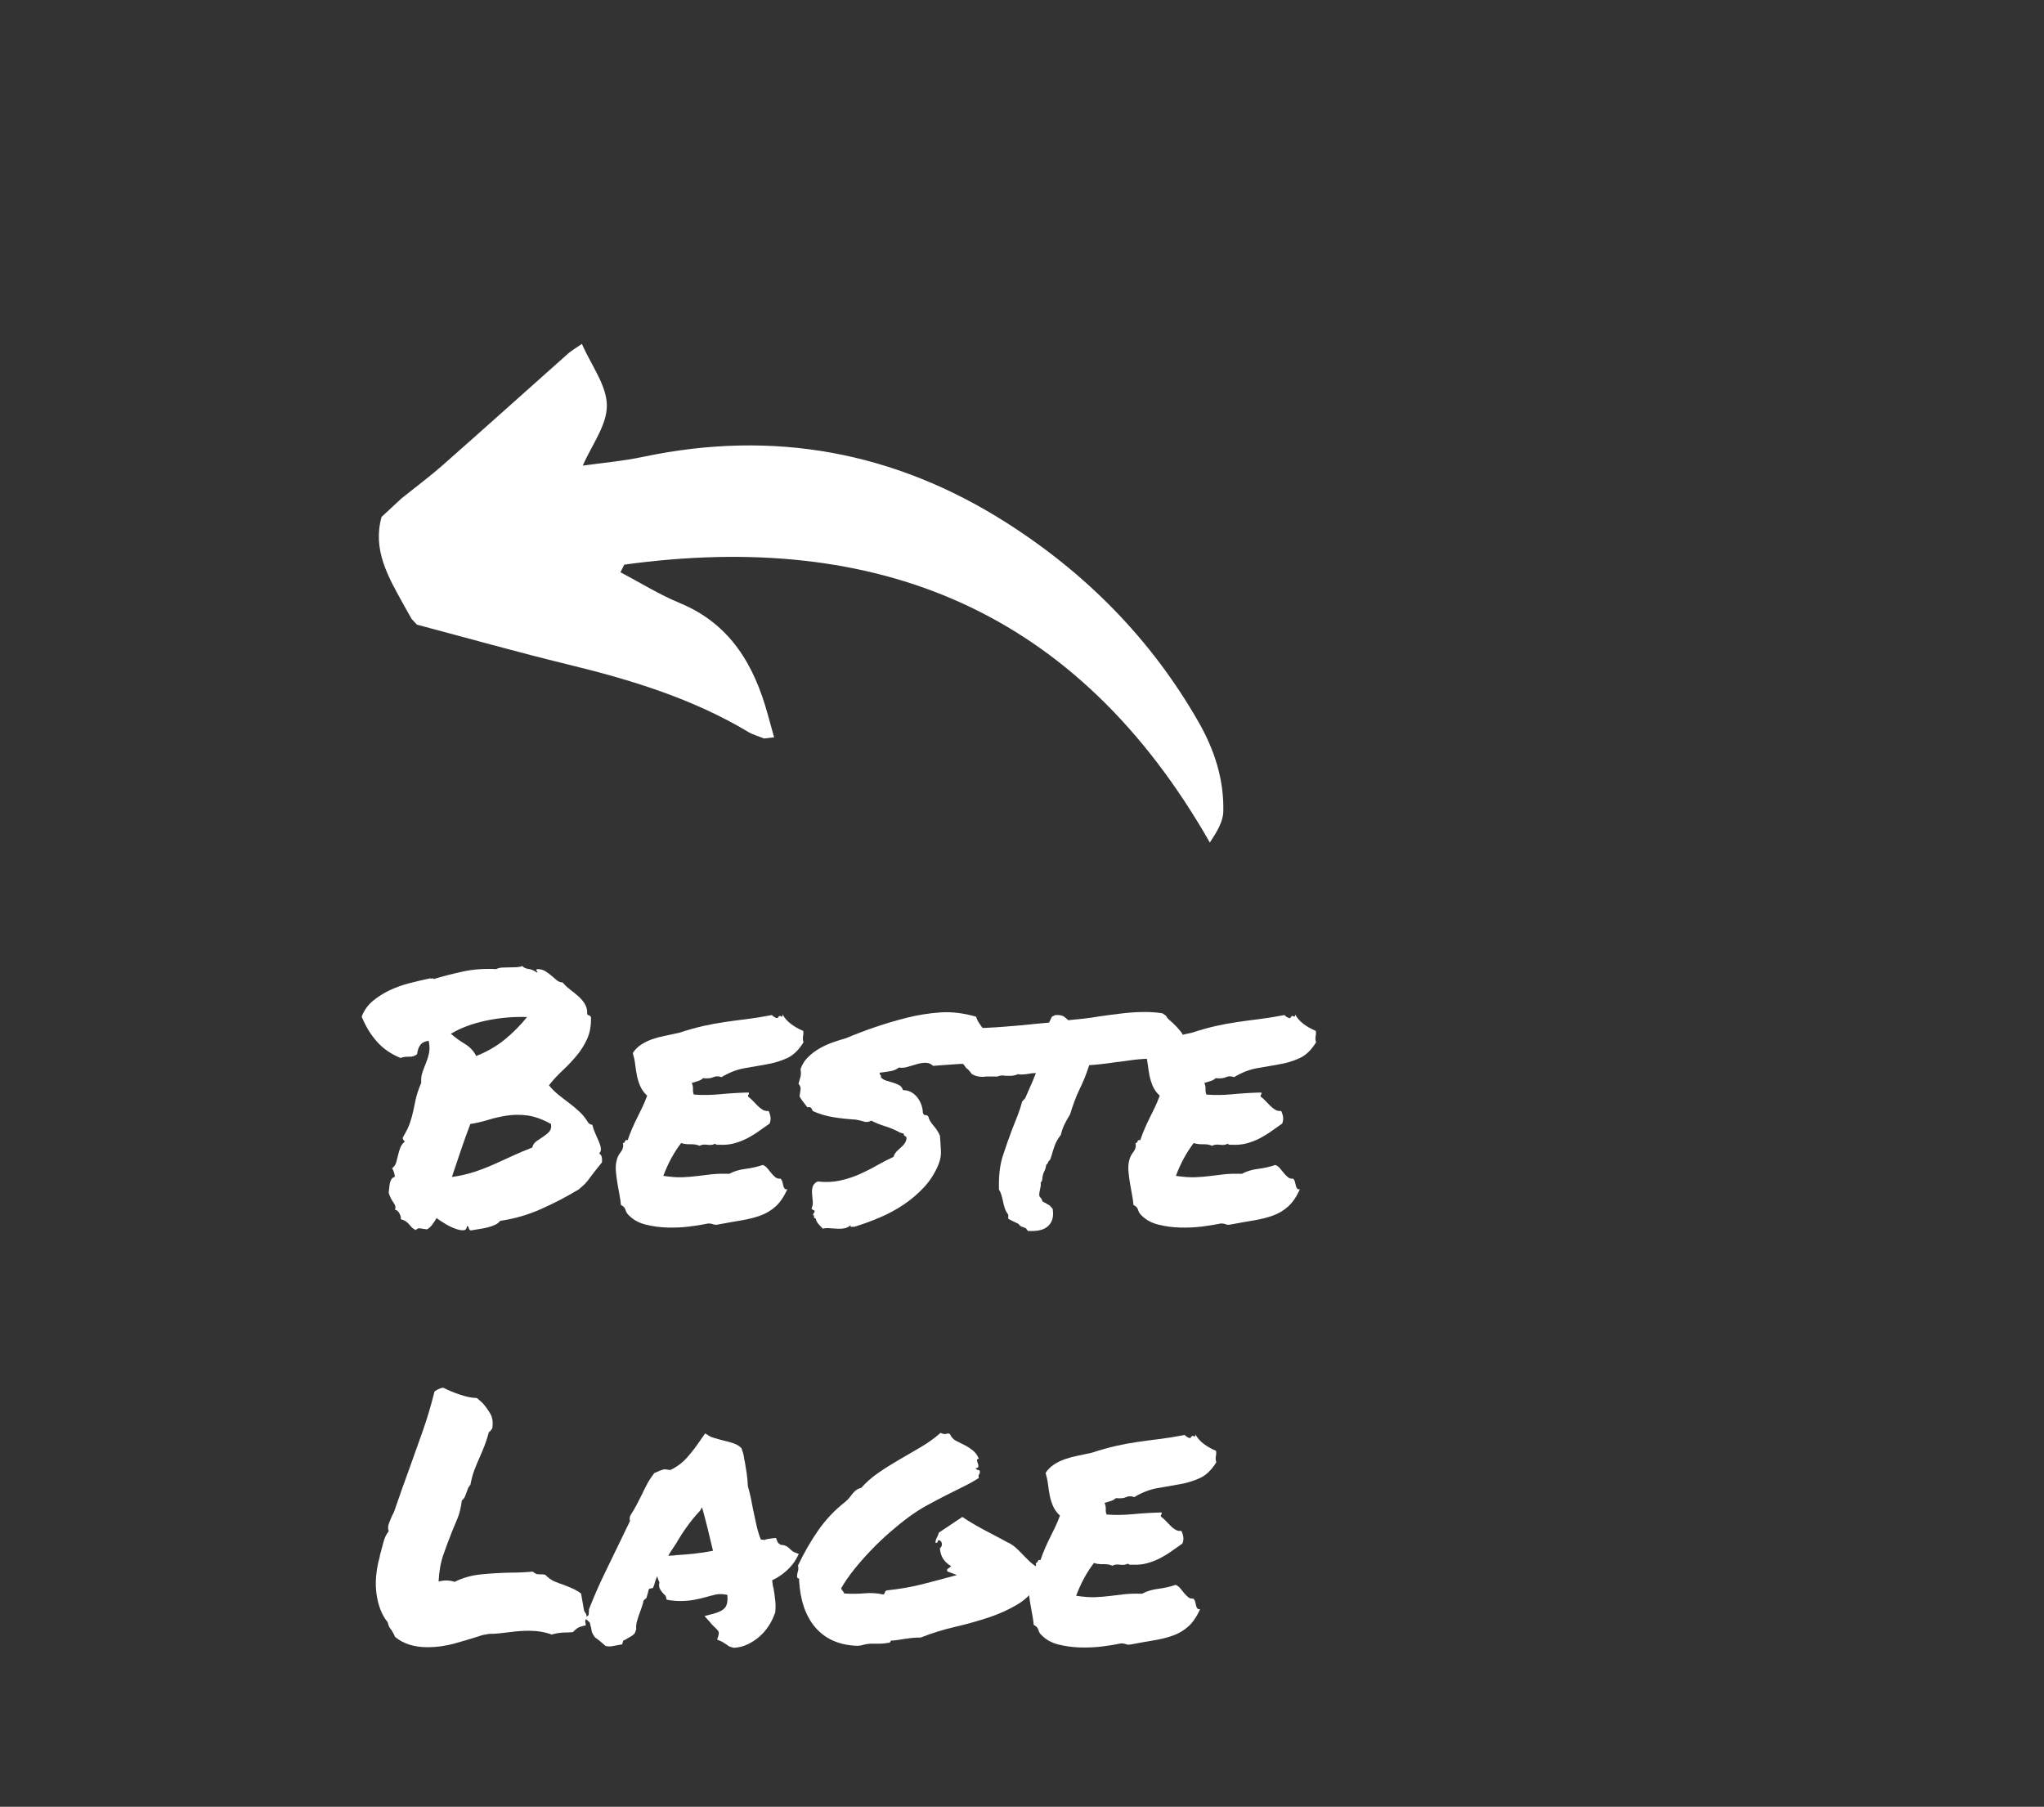 <?xml version="1.0" encoding="UTF-8"?>
<svg id="Ebene_2" xmlns="http://www.w3.org/2000/svg" viewBox="0 0 579.18 511.94">
  <rect x="0" y="0" width="579.18" height="511.94" fill="#333333" stroke="none"/>
  <defs>
    <style>
      .cls-1 {
        fill: #fff;
      }

      .cls-2 {
        fill: none;
      }
    </style>
  </defs>
  <g id="Ebene_1-2" data-name="Ebene_1">
    <g>
      <path class="cls-1" d="M113.86,141.14c3.89-3.12,7.91-6.1,11.65-9.4,11.89-10.47,23.66-21.07,35.5-31.59.82-.73,1.8-1.27,3.88-2.71,2.65,6.09,7.03,11.75,7.07,17.43.04,5.6-4.3,11.23-6.82,17.06,5.21-.74,11.26-1.26,17.15-2.5,36.86-7.77,71.25-1.49,102.98,18.73,22.55,14.37,40.92,32.97,54.29,56.31,4.55,7.94,7.31,16.4,7.07,25.54-.08,2.87-1.83,5.69-3.81,8.72-37.64-66.02-94.36-88.59-165.94-78.74-.36.72-.71,1.43-1.07,2.15,5.59,2.94,10.99,6.32,16.8,8.72,14.36,5.94,21.12,17.6,24.97,31.67.58,2.13,1.18,4.26,1.77,6.39-.94.11-1.89.22-2.83.32-1.5-.61-3.12-1.03-4.49-1.85-15.84-9.48-33.21-14.76-50.98-19.09-14.37-3.5-28.61-7.52-42.91-11.31-.51-.55-1.02-1.1-1.53-1.65-.8-1.43-1.61-2.85-2.4-4.28-4.23-7.66-8.69-15.27-6.09-24.6,1.91-1.78,3.83-3.55,5.74-5.33Z"/>
      <g>
        <path class="cls-1" d="M113.53,299.78c-2.71-1.1-4.95-2.65-6.73-4.65-1.77-2-3.21-4.36-4.31-7.07.65-1.74,1.68-3.21,3.1-4.41,1.42-1.19,3.02-2.21,4.79-3.05,1.77-.84,3.66-1.52,5.66-2.03,2-.52,3.94-.97,5.81-1.36.39.13.58.13.58,0s.16-.06.48.19c2.32-.71,5-1.4,8.04-2.08,3.03-.68,6.26-.92,9.68-.73.45-.26,1-.4,1.65-.44.64-.03,1.32-.05,2.03-.05s1.39-.02,2.03-.05c.64-.03,1.19-.14,1.65-.34.39.45.97.73,1.74.82s1.58.44,2.42,1.02c.26.07.26-.05,0-.34-.26-.29-.23-.5.1-.63.84,0,1.58.19,2.23.58.64.39,1.24.82,1.79,1.31.55.48,1.06.92,1.55,1.31.48.39,1.02.58,1.6.58.58.71,1.27,1.37,2.08,1.98.81.61,1.58,1.24,2.32,1.89.74.65,1.36,1.36,1.84,2.13.48.77.73,1.65.73,2.61-.07.39.06.61.39.68.32.07.55.26.68.58.06,2.39-.31,4.45-1.11,6.2-.81,1.74-1.82,3.34-3.05,4.79-1.23,1.45-2.53,2.82-3.92,4.12-1.39,1.29-2.66,2.68-3.83,4.16.77.97,1.66,1.86,2.66,2.66,1,.81,2.02,1.6,3.05,2.37,1.03.77,2.02,1.6,2.95,2.47.94.87,1.73,1.86,2.37,2.95.19.39.61.65,1.26.77.19.77.47,1.57.82,2.37.35.81.69,1.58,1.02,2.32.32.74.52,1.4.58,1.98.06.58-.1,1.07-.48,1.45.45.26.71.66.78,1.21.06.55.06.98,0,1.31-1.42,1.74-2.39,2.97-2.91,3.68-.52.71-.9,1.23-1.16,1.55-.26.32-.52.61-.77.87s-.84.77-1.74,1.55c-3.42,2.07-6.99,3.92-10.7,5.57-3.71,1.65-7.57,2.76-11.57,3.34-.32.45-.79.82-1.4,1.11-.61.29-1.31.53-2.08.73-.77.19-1.6.35-2.47.48-.87.13-1.66.26-2.37.39-.32-.13-.5-.34-.53-.63-.03-.29-.21-.5-.53-.63-.07.77-.4,1.18-1.02,1.21-.61.03-1.37-.11-2.28-.44-.91-.32-1.84-.77-2.81-1.36-.97-.58-1.81-1.13-2.52-1.65-.32.58-.73,1.2-1.21,1.84s-.99,1.1-1.5,1.36c-.9-.13-1.57-.23-1.99-.29-.42-.07-.82.1-1.21.48-.52-.26-.9-.53-1.16-.82-.26-.29-.52-.58-.77-.87-.26-.29-.55-.55-.87-.77-.32-.23-.81-.44-1.45-.63.13-.32.03-.82-.29-1.5-.32-.68-.77-1.08-1.36-1.21.32-.52.19-1.18-.39-1.98-.58-.81-1.03-1.73-1.36-2.76.06-.45.11-.92.15-1.4.03-.48.1-.93.19-1.36.1-.42.24-.79.44-1.11.19-.32.52-.55.97-.68-.07-.84-.32-1.65-.77-2.42.58-.45.97-1.02,1.16-1.69.19-.68.37-1.37.53-2.08.16-.71.37-1.4.63-2.08.26-.68.68-1.24,1.26-1.69-.13-.19-.26-.35-.39-.48-.13-.13-.19-.35-.19-.68.97-1.61,1.65-2.98,2.03-4.12.39-1.13.69-2.23.92-3.29.23-1.06.47-2.21.73-3.44.26-1.22.77-2.77,1.55-4.65-.06-1.16.06-2.19.39-3.1.32-.9.66-1.79,1.02-2.66.35-.87.63-1.79.82-2.76.19-.97.16-2.1-.1-3.39-1.1.13-1.89.52-2.37,1.16-.48.65-.79,1.52-.92,2.61-.58.52-1.32.76-2.23.73-.9-.03-1.71.08-2.42.34ZM149.35,288.16c-4-.13-7.94.23-11.81,1.07s-7.13,2.07-9.78,3.68c1.29,1.1,2.63,2.07,4.02,2.91,1.39.84,2.44,1.97,3.15,3.39,3.1-1.23,5.81-2.79,8.13-4.7,2.32-1.9,4.42-4.02,6.29-6.34ZM156.13,318.47c-2.45-1.36-4.7-2.16-6.73-2.42s-3.97-.24-5.81.05c-1.84.29-3.6.69-5.28,1.21-1.68.52-3.36.91-5.04,1.16-.84,2.2-1.71,4.62-2.61,7.26-.9,2.65-1.78,5.23-2.61,7.75,2.32-.32,4.45-.81,6.39-1.45,1.94-.64,3.81-1.37,5.62-2.18,1.81-.81,3.58-1.61,5.33-2.42,1.74-.81,3.55-1.56,5.42-2.28.19-.77.61-1.39,1.26-1.84.64-.45,1.29-.89,1.94-1.31.64-.42,1.19-.89,1.65-1.4.45-.52.61-1.23.48-2.13Z"/>
        <path class="cls-1" d="M227.59,292.03c.06.45.08.79.05,1.02-.03.23-.06.44-.1.63-.03.19-.05.4-.05.63s.06.57.19,1.02c-1.36,2.2-2.92,3.7-4.7,4.5-1.78.81-3.7,1.39-5.76,1.74-2.07.36-4.18.73-6.34,1.11-2.16.39-4.31,1.23-6.44,2.52-.84-.32-1.6-.32-2.28,0-.68.32-1.66.42-2.95.29-.39.39-.87.66-1.45.82-.58.16-1.16.34-1.74.53.26.58.37,1.18.34,1.79-.03.61.05,1.11.24,1.5,2.26.19,4.76.16,7.5-.1,2.74-.26,5.44-.42,8.08-.48.06.32.03.53-.1.63-.13.1-.16.28-.1.53.45.32.9.73,1.36,1.21.45.48.9.95,1.36,1.4.45.45.92.82,1.4,1.11.48.29,1.05.4,1.69.34.26.52.44,1.08.53,1.69.1.61.01,1.24-.24,1.89-1.03.71-2.07,1.44-3.1,2.18-1.03.74-2.12,1.4-3.24,1.99-1.13.58-2.32,1.05-3.58,1.4-1.26.36-2.66.5-4.21.44h-.73c-.16,0-.37-.1-.63-.29-.52.32-1.24.42-2.18.29-.94-.13-1.66-.03-2.18.29-.71-.32-1.57-.47-2.57-.44-1,.03-1.89-.08-2.66-.34-1.03,1.36-1.97,2.81-2.81,4.36-.84,1.55-1.58,3.2-2.23,4.94,2.19.32,4.02.45,5.47.39,1.45-.06,2.82-.18,4.12-.34,1.29-.16,2.61-.32,3.97-.48,1.36-.16,3.07-.21,5.13-.15,1.29-.71,2.82-1.18,4.6-1.4,1.77-.23,3.4-.6,4.89-1.11.52.19.97.53,1.36,1.02.39.48.76.94,1.11,1.36.35.42.73.79,1.11,1.11.39.32.87.45,1.45.39.26.26.44.57.53.92.1.36.18.7.24,1.02.06.32.18.6.34.82.16.23.44.31.82.24-.97,2.13-2.08,3.76-3.34,4.89-1.26,1.13-2.7,1.99-4.31,2.57-1.61.58-3.41,1.03-5.37,1.36-1.97.32-4.15.71-6.54,1.16-.58.13-1.06.11-1.45-.05-.39-.16-.84-.24-1.36-.24-1.49.32-3.26.61-5.33.87-2.07.26-4.16.35-6.29.29-2.13-.06-4.16-.34-6.1-.82-1.94-.48-3.52-1.34-4.74-2.57-.52-.45-.86-.98-1.02-1.6-.16-.61-.6-1.08-1.31-1.4-.07-.84-.19-1.77-.39-2.81-.19-1.03-.39-2.11-.58-3.24-.19-1.13-.34-2.24-.44-3.34s-.05-2.1.15-3c.19-.97.6-1.84,1.21-2.61.61-.77.82-1.61.63-2.52.32-.06.52-.24.58-.53.06-.29.32-.4.77-.34.39-1.16.81-2.26,1.26-3.29.45-1.03.92-2.03,1.4-3,.48-.97.97-1.95,1.45-2.95.48-1,.95-2.11,1.4-3.34-.91-.84-1.57-1.76-1.99-2.76-.42-1-.73-2-.92-3-.19-1-.36-2.03-.48-3.1-.13-1.06-.36-2.14-.68-3.24.64-.97,1.44-1.76,2.37-2.37.93-.61,1.95-1.11,3.05-1.5,1.1-.39,2.29-.71,3.58-.97,1.29-.26,2.65-.55,4.07-.87,2.58-.84,4.89-1.48,6.92-1.94,2.03-.45,4.03-.82,6-1.11,1.97-.29,4.02-.56,6.15-.82,2.13-.26,4.55-.64,7.26-1.16.58.58,1.13.87,1.65.87.26-.58.56-.76.92-.53.35.23.5.05.44-.53.64,1.1,1.47,2.02,2.47,2.76,1,.74,2.11,1.37,3.34,1.89Z"/>
        <path class="cls-1" d="M226.82,302.98c.45-1.36,1.18-2.52,2.18-3.49,1-.97,2.1-1.79,3.29-2.47,1.19-.68,2.44-1.24,3.73-1.69,1.29-.45,2.52-.84,3.68-1.16,2.58-1.1,5.34-2.15,8.28-3.15,2.94-1,5.94-1.89,9-2.66,3.07-.77,6.21-1.27,9.44-1.5,3.23-.22,6.62.18,10.17,1.21.19.65.48,1.26.87,1.84s.79,1.16,1.21,1.74c.42.58.79,1.15,1.11,1.69.32.55.52,1.11.58,1.7.64.58,1.16,1.21,1.55,1.89.39.68.45,1.57.19,2.66-.65.52-1.28.98-1.89,1.4-.61.42-1.28.79-1.99,1.11-2.39-.58-4.81-.78-7.26-.58-2.45.19-4.65.36-6.58.48-.58-.58-1.28-.87-2.08-.87s-1.65.13-2.52.39c-.87.26-1.74.52-2.61.77-.87.26-1.69.32-2.47.19-.65.52-1.44.86-2.37,1.02-.94.16-1.95.31-3.05.44-.07.32,0,.53.19.63s.23.31.1.63c.39.45.89.77,1.5.97.61.19,1.26.39,1.94.58s1.27.44,1.79.73c.52.29.87.76,1.07,1.4.97,0,1.81.23,2.52.68.71.45,1.29,1,1.74,1.65.45.65.79,1.34,1.02,2.08.23.74.34,1.4.34,1.98.19.52.42.74.68.68.26-.06.55.07.87.39.19.84.68,1.69,1.45,2.57.77.87,1.39,1.83,1.84,2.86.13,1.62.23,3.05.29,4.31.06,1.26-.16,2.53-.68,3.82-.97,2.39-2.31,4.52-4.02,6.39-1.71,1.87-3.65,3.53-5.81,4.99-2.16,1.45-4.47,2.7-6.92,3.73-2.45,1.03-4.84,1.9-7.17,2.61-.26-.07-.52-.07-.77,0-.26.06-.32-.1-.19-.48-.52.45-1.08.74-1.69.87-.61.13-1.28.18-1.99.14-.71-.03-1.44-.08-2.18-.14-.74-.07-1.44-.03-2.08.1-.45-.45-.86-.89-1.21-1.31-.36-.42-.63-.95-.82-1.6-.32,0-.47-.16-.44-.48.03-.32-.08-.48-.34-.48.39-.64.56-1.02.53-1.11-.03-.1-.13-.18-.29-.24-.16-.06-.31-.14-.44-.24-.13-.1-.16-.24-.1-.44.26-.52.35-1.11.29-1.79-.06-.68-.13-1.37-.19-2.08-.07-.71-.02-1.39.15-2.03.16-.64.63-1.16,1.4-1.55,2.19.26,4.28.18,6.25-.24,1.97-.42,3.82-1.02,5.57-1.79,1.74-.78,3.4-1.61,4.99-2.52,1.58-.9,3.15-1.71,4.7-2.42.19-.58.47-1.07.82-1.45.35-.39.73-.74,1.11-1.07.39-.32.74-.68,1.07-1.07.32-.39.55-.87.68-1.45.06-.45-.05-.73-.34-.82-.29-.1-.44-.34-.44-.73l-1.06-.29c-1.23-.71-2.61-1.31-4.16-1.79-1.55-.48-2.87-1.02-3.97-1.6-.71.39-1.37.48-1.99.29-.61-.19-1.4-.39-2.37-.58-2.2-.13-4.31-.35-6.34-.68-2.03-.32-3.99-.9-5.86-1.74-.13-.32-.29-.61-.48-.87-.19-.26-.55-.32-1.06-.19-.39-.52-.78-1.02-1.16-1.5-.39-.48-.74-1.02-1.07-1.6.13-.77.23-1.44.29-1.99.06-.55-.13-1.08-.58-1.6.26-.84.45-1.52.58-2.03.13-.52.13-1.19,0-2.03Z"/>
        <path class="cls-1" d="M326.35,299.97c-1.61,0-3.36.11-5.23.34-1.87.23-3.71.47-5.52.73-1.29.19-2.53.36-3.73.48-1.2.13-2.28.23-3.24.29-.45,1.42-.91,2.68-1.36,3.78-.45,1.1-.94,2.16-1.45,3.2-.52,1.1-.98,2.21-1.4,3.34-.42,1.13-.82,2.34-1.21,3.63-.65,1.03-1.18,1.99-1.6,2.86-.42.87-.76,1.86-1.02,2.95-.77.97-1.36,1.99-1.74,3.05-.39,1.07-.68,1.99-.87,2.76l-.39,1.16c-.39.39-.61.69-.68.92-.06.23-.23.44-.48.63-.07.71-.29,1.42-.68,2.13-.13.32-.23.63-.29.92-.06.29-.1.5-.1.63,0,.65-.16,1.07-.48,1.26.06.32.06.66,0,1.02-.06.36-.13.69-.19,1.02-.19.78-.26,1.39-.19,1.84.19.26.37.48.53.68.16.19.27.45.34.78.39.26.68.42.87.48.26.19.64.42,1.16.68l.87.97c.32,1.87.03,3.36-.87,4.45-.97,1.23-2.61,1.84-4.94,1.84h-1.16c-.32-.32-.52-.58-.58-.77-.52-.19-.94-.36-1.26-.48-.32-.13-.61-.39-.87-.77-.84-.39-1.52-.71-2.03-.97l-.87-.48v-1.16c-.45-.58-.79-1.22-1.02-1.94-.23-.71-.4-1.42-.53-2.13-.13-.58-.28-1.13-.44-1.65-.16-.52-.37-.97-.63-1.36-.13-3.74.23-6.91,1.06-9.49.84-2.58,1.71-5.07,2.61-7.46.52-1.29,1.03-2.6,1.55-3.92.52-1.32.97-2.69,1.36-4.12l.87-.97c.45-1.03.82-1.89,1.11-2.57.29-.68.6-1.37.92-2.08.19-.45.37-.89.53-1.31.16-.42.31-.79.44-1.11-.39,0-.74.02-1.07.05-.32.03-.65.08-.97.15-.39.07-.74.11-1.07.15-.32.03-.65.05-.97.05-.45,0-.77-.03-.97-.1-.71.32-1.49.48-2.32.48h-.97c-.19,0-.37-.02-.53-.05-.16-.03-.31-.05-.44-.05-.65,0-1.16.1-1.55.29h-3.2c-.13,0-.29.02-.48.05-.19.03-.36.05-.48.05-.45,0-.94-.05-1.45-.14-.52-.1-1.06-.31-1.65-.63-.77-1.03-1.29-1.58-1.55-1.65l-.87-1.16c-.07-.39-.16-.76-.29-1.11-.13-.35-.26-.76-.39-1.21-.26-.64-.5-1.34-.73-2.08-.23-.74-.34-1.63-.34-2.66.06-.52.19-.9.39-1.16.19-.26.35-.48.48-.68l.29-1.45,1.26.1h2.71c2.07,0,4.16-.08,6.29-.24,2.13-.16,4.32-.34,6.58-.53,1.29-.13,2.6-.26,3.92-.39,1.32-.13,2.69-.26,4.12-.39.26-.58.52-1.13.77-1.65l.97-.48c1.16-.06,1.98.08,2.47.44.48.36.89.69,1.21,1.02,1.42-.13,2.86-.27,4.31-.44,1.45-.16,2.92-.37,4.41-.63,2.19-.32,4.41-.61,6.63-.87,2.23-.26,4.37-.39,6.44-.39.9,0,1.77.03,2.61.1.84.06,1.61.16,2.32.29l.97.68c.19.39.47.74.82,1.07.35.32.73.65,1.11.97.77.71,1.55,1.55,2.32,2.52.78.97,1.07,2.39.87,4.26-.52.77-.91,1.23-1.16,1.36l-.87,1.16-.97-.1c-.39,0-.74.05-1.07.15-.32.1-.65.21-.97.34-.26.13-.52.24-.77.34-.26.1-.55.18-.87.24-.58,0-1.05-.02-1.4-.05-.36-.03-.73-.05-1.11-.05Z"/>
        <path class="cls-1" d="M372.83,292.03c.06.45.08.79.05,1.02-.03.23-.06.44-.1.63-.03.19-.05.4-.05.63s.06.57.19,1.02c-1.36,2.2-2.92,3.7-4.7,4.5-1.78.81-3.7,1.39-5.76,1.74-2.07.36-4.18.73-6.34,1.11-2.16.39-4.31,1.23-6.44,2.52-.84-.32-1.6-.32-2.28,0-.68.32-1.66.42-2.95.29-.39.39-.87.66-1.45.82-.58.16-1.16.34-1.74.53.26.58.37,1.18.34,1.79-.03.61.05,1.11.24,1.5,2.26.19,4.76.16,7.5-.1,2.74-.26,5.44-.42,8.08-.48.06.32.03.53-.1.63-.13.1-.16.28-.1.53.45.32.9.73,1.36,1.21.45.48.9.95,1.36,1.4.45.45.92.82,1.4,1.11.48.29,1.05.4,1.69.34.26.52.44,1.08.53,1.69.1.61.01,1.24-.24,1.89-1.03.71-2.07,1.44-3.1,2.18-1.03.74-2.12,1.4-3.24,1.99-1.13.58-2.32,1.05-3.58,1.4-1.26.36-2.66.5-4.21.44h-.73c-.16,0-.37-.1-.63-.29-.52.32-1.24.42-2.18.29-.94-.13-1.66-.03-2.18.29-.71-.32-1.57-.47-2.57-.44-1,.03-1.89-.08-2.66-.34-1.03,1.36-1.97,2.81-2.81,4.36-.84,1.55-1.58,3.2-2.23,4.94,2.19.32,4.02.45,5.47.39,1.45-.06,2.82-.18,4.12-.34,1.29-.16,2.61-.32,3.97-.48,1.36-.16,3.07-.21,5.13-.15,1.29-.71,2.82-1.18,4.6-1.4,1.77-.23,3.4-.6,4.89-1.11.52.19.97.53,1.36,1.02.39.48.76.94,1.11,1.36.35.42.73.79,1.11,1.11.39.32.87.45,1.45.39.26.26.44.57.53.92.1.36.18.7.24,1.02.06.32.18.6.34.82.16.23.44.31.82.24-.97,2.13-2.08,3.76-3.34,4.89-1.26,1.13-2.7,1.99-4.31,2.57-1.61.58-3.41,1.03-5.37,1.36-1.97.32-4.15.71-6.54,1.16-.58.13-1.06.11-1.45-.05-.39-.16-.84-.24-1.36-.24-1.49.32-3.26.61-5.33.87-2.07.26-4.16.35-6.29.29-2.13-.06-4.16-.34-6.1-.82-1.94-.48-3.52-1.34-4.74-2.57-.52-.45-.86-.98-1.02-1.6-.16-.61-.6-1.08-1.31-1.4-.07-.84-.19-1.77-.39-2.81-.19-1.03-.39-2.11-.58-3.24-.19-1.13-.34-2.24-.44-3.34s-.05-2.1.15-3c.19-.97.6-1.84,1.21-2.61.61-.77.82-1.61.63-2.52.32-.06.52-.24.58-.53.06-.29.32-.4.77-.34.39-1.16.81-2.26,1.26-3.29.45-1.03.92-2.03,1.4-3,.48-.97.97-1.95,1.45-2.95.48-1,.95-2.11,1.4-3.34-.91-.84-1.57-1.76-1.99-2.76-.42-1-.73-2-.92-3-.19-1-.36-2.03-.48-3.1-.13-1.06-.36-2.14-.68-3.24.64-.97,1.44-1.76,2.37-2.37.93-.61,1.95-1.11,3.05-1.5,1.1-.39,2.29-.71,3.58-.97,1.29-.26,2.65-.55,4.07-.87,2.58-.84,4.89-1.48,6.92-1.94,2.03-.45,4.03-.82,6-1.11,1.97-.29,4.02-.56,6.15-.82,2.13-.26,4.55-.64,7.26-1.16.58.58,1.13.87,1.65.87.26-.58.56-.76.92-.53.35.23.5.05.44-.53.64,1.1,1.47,2.02,2.47,2.76,1,.74,2.11,1.37,3.34,1.89Z"/>
        <path class="cls-1" d="M111.01,461.95c-.26-.26-.48-.56-.68-.92-.19-.35-.36-.82-.48-1.4-.91-1.1-1.61-2.36-2.13-3.78-.52-1.42-.87-2.89-1.06-4.41-.19-1.52-.23-3.05-.1-4.6.13-1.55.35-3,.68-4.36.19-.64.35-1.32.48-2.03.32-1.23.64-2.44.97-3.63.32-1.19.81-2.18,1.45-2.95-.26-.71-.23-1.48.1-2.32.32-.84.64-1.61.97-2.32.13-.19.23-.37.29-.53.06-.16.13-.31.19-.44.78-2.26,1.53-4.44,2.28-6.54.74-2.1,1.47-4.12,2.18-6.05,1.29-3.55,2.53-7.04,3.73-10.46,1.19-3.42,2.28-7.07,3.24-10.94.52-.39.97-.64,1.36-.77.13-.06.29-.13.48-.19.19-.06.42-.1.68-.1,1.36.71,2.95,1.37,4.79,1.98,1.84.61,3.4.92,4.7.92l1.65,1.45c.84.97,1.56,1.99,2.18,3.05.61,1.06.79,2.44.53,4.12-.39.58-.71.94-.97,1.06-.39,1.49-.81,2.79-1.26,3.92-.45,1.13-.9,2.21-1.36,3.24-.52,1.16-1,2.32-1.45,3.49-.45,1.16-.84,2.58-1.16,4.26-.39.45-.63.84-.73,1.16-.1.32-.21.65-.34.97-.13.39-.29.79-.48,1.21-.19.42-.48.79-.87,1.11-.26,2-.65,3.63-1.16,4.89-.52,1.26-1.03,2.5-1.55,3.73-.9,2.26-1.74,4.5-2.52,6.73-.77,2.23-1.23,4.76-1.36,7.6.77-.19,1.48-.29,2.13-.29.84,0,1.65.13,2.42.39,2.32-1.16,4.86-1.87,7.6-2.13,2.74-.26,5.47-.42,8.18-.48,2.26,0,4.36-.1,6.29-.29.64.45,1.06.69,1.26.73.19.03.52.05.97.05h.58c.19,0,.45.03.77.1.9.91,1.78,1.53,2.62,1.89.84.36,1.74.69,2.71,1.02.84.32,1.66.66,2.47,1.02.81.36,1.6.82,2.37,1.4l.87,4.94c.52.71.74,1.19.68,1.45,0,.52-.13.97-.39,1.36l.19,1.26c-1.23.26-2.03.53-2.42.82-.39.29-.81.66-1.26,1.11-.71.07-1.39.1-2.03.1-1.29,0-2.62.19-3.97.58-1.94-.71-4.07-1.07-6.39-1.07-.9,0-1.82.03-2.76.1-.94.07-1.86.16-2.76.29-.97.13-1.94.24-2.91.34-.97.1-1.94.15-2.9.15-.78.13-1.32.23-1.65.29-.32.07-.65.16-.97.29-2.19.71-4.57,1.42-7.12,2.13-2.55.71-5.12,1.07-7.7,1.07-3.81,0-6.87-.97-9.2-2.91-.26-.58-.45-.97-.58-1.16-.13-.19-.26-.42-.39-.68Z"/>
        <path class="cls-1" d="M219.46,457.4c-.39,1.1-.95,2.21-1.69,3.34-.74,1.13-1.61,2.13-2.61,3-1,.87-2.12,1.6-3.34,2.18-1.23.58-2.52.9-3.87.97-.84-.19-1.4-.4-1.69-.63-.29-.23-.6-.44-.92-.63-.19-.13-.37-.24-.53-.34s-.31-.18-.44-.24l-1.16-.48.39-1.26c.13-.52.1-.92-.1-1.21-.19-.29-.58-.69-1.16-1.21-.19-.19-.39-.39-.58-.58-.19-.19-.36-.39-.48-.58l-1.65-1.84,2.61-.68c1.61-.45,2.69-1.03,3.24-1.74.55-.71.76-1.9.63-3.58-1.29-.26-2.37-.29-3.24-.1-.87.19-1.76.42-2.66.68-1.16.32-2.34.6-3.53.82-1.2.23-2.5.34-3.92.34-.52,0-1-.01-1.45-.05-.45-.03-.94-.08-1.45-.15l-.97-.19c-.13-.71-.26-1.11-.39-1.21-.13-.1-.26-.21-.39-.34-.32-.32-.66-.76-1.02-1.31-.36-.55-.44-1.24-.24-2.08-.32-.58-.52-1.16-.58-1.74-.39.77-.68,1.58-.87,2.42l-.39.97-.97.19c-.13.06-.23.21-.29.44-.07.23-.1.4-.1.53l-.48,1.65c-.13.13-.26.24-.39.34-.13.1-.26.21-.39.34-.13.58-.29,1.16-.48,1.74-.19.58-.39,1.13-.58,1.65-.32.84-.6,1.66-.82,2.47-.23.81-.31,1.6-.24,2.37l-.39,1.06c-.32.39-.68.69-1.07.92-.39.23-.77.44-1.16.63-.13.13-.31.24-.53.34-.23.1-.4.18-.53.24l-.29,1.06-1.16.19c-.71.13-1.21.22-1.5.29-.29.06-.63.1-1.02.1l-.97-.1c-.71-.58-1.26-1.05-1.65-1.4-.39-.35-.84-.69-1.36-1.02-.58-.77-.9-1.36-.97-1.74-.06-.39-.13-.74-.19-1.07-.13-.39-.21-.71-.24-.97-.03-.26-.11-.45-.24-.58l-1.26-1.16,1.06-.87.1-1.65c1.29-3.29,2.66-6.45,4.12-9.49,1.45-3.03,2.95-6.13,4.5-9.3.52-1.03,1.02-2.06,1.5-3.1.48-1.03.98-2.07,1.5-3.1-.07-.19-.1-.42-.1-.68s.06-.55.19-.87c.71-1.1,1.29-2.08,1.74-2.95.45-.87.9-1.76,1.36-2.66.52-1.1,1.05-2.16,1.6-3.2.55-1.03,1.24-2.1,2.08-3.2l1.55-.68c.19-.06.42-.14.68-.24.26-.1.55-.15.87-.15l1.45.19c1.81-.84,3.39-2.02,4.74-3.53,1.36-1.52,2.74-3.34,4.16-5.47l.97-1.36,1.26.77c.32.19.77.37,1.36.53.58.16,1.19.34,1.84.53,1.16.26,2.26.55,3.29.87,1.03.32,1.87.81,2.52,1.45.39,1.03.61,1.81.68,2.32.06.52.16,1.03.29,1.55.19,1.1.37,2.2.53,3.29.16,1.1.27,2.32.34,3.68.32,1.1.6,2.18.82,3.24.23,1.07.44,2.15.63,3.24.32,1.55.64,3.05.97,4.5.32,1.45.74,2.82,1.26,4.12.52,0,.84.03.97.1.32-.13.66-.23,1.02-.29.35-.06.76-.13,1.21-.19l1.07-.1.39.97c.06.32.39.65.97.97.84.07,1.45.24,1.84.53.39.29.74.6,1.06.92.26.26.52.45.77.58l1.45.58-.78,1.45c-.65,1.16-1.57,2.28-2.76,3.34-1.2,1.07-2.53,1.95-4.02,2.66.06.39.11.76.15,1.11.03.36.11.73.24,1.11.19,1.1.35,2.23.48,3.39.13,1.16.13,2.36,0,3.58l-.19.39ZM191.47,440.65c1.94-.13,3.69-.27,5.28-.44,1.58-.16,3.34-.44,5.28-.82-.45-1.94-.94-3.95-1.45-6.05-.52-2.1-1.06-4.18-1.65-6.25l-.58.97c-1.29,1.36-2.53,2.87-3.73,4.55-1.2,1.68-2.21,3.26-3.05,4.75-.39.58-.77,1.16-1.16,1.74-.39.58-.74,1.16-1.06,1.74.39-.06.76-.1,1.11-.1s.69-.03,1.02-.1Z"/>
        <path class="cls-1" d="M294.5,448.1c-1.55,2.78-3.58,4.92-6.1,6.44-2.52,1.52-5.29,2.78-8.33,3.78-3.04,1-6.21,1.89-9.54,2.66-3.33.77-6.54,1.78-9.63,3-.9,0-1.69.03-2.37.1-.68.07-1.32.15-1.94.24-.61.1-1.21.19-1.79.29-.58.1-1.23.18-1.94.24-.26-.06-.42-.02-.48.14-.07.16-.16.31-.29.44-1.1.19-2.08.29-2.95.29h-2.18c-.77,0-1.57.11-2.37.34-.81.23-1.53.31-2.18.24-4.84-.26-8.63-1.99-11.38-5.18-2.74-3.2-4.28-7.63-4.6-13.31.06-.32.02-.52-.15-.58-.16-.06-.31-.16-.44-.29,0-.64.08-1.19.24-1.65.16-.45.18-1.03.05-1.74,1.68-3.55,3.58-6.86,5.71-9.92,2.13-3.06,4.68-5.76,7.65-8.08.45-.39.84-.77,1.16-1.16.32-.39.63-.77.92-1.16.29-.39.63-.73,1.02-1.02.39-.29.87-.5,1.45-.63,1.36-1.55,2.97-2.97,4.84-4.26,1.87-1.29,3.84-2.53,5.91-3.73,2.06-1.19,4.11-2.39,6.15-3.58,2.03-1.19,3.89-2.53,5.57-4.02.71.32,1.23.42,1.55.29.32-.13.68-.13,1.07,0,.45.97,1.08,1.65,1.89,2.03.81.39,1.61.79,2.42,1.21.81.42,1.56.92,2.28,1.5.71.58,1.26,1.36,1.65,2.32-.39,0-.57.15-.53.44.03.29.11.58.24.87.13.29.18.58.15.87-.03.29-.28.44-.73.44.06.32.27.5.63.53.35.03.53.21.53.53s-.08.58-.24.77-.18.52-.05.97c-1.29.84-2.73,1.65-4.31,2.42-1.58.78-3.23,1.6-4.94,2.47-1.71.87-3.49,1.81-5.33,2.81-1.84,1-3.63,2.15-5.37,3.44-1.74,1.29-3.52,2.73-5.33,4.31-1.81,1.58-3.55,3.24-5.23,4.99-1.68,1.74-3.26,3.53-4.74,5.37-1.49,1.84-2.75,3.67-3.78,5.47.13.32.27.57.44.73.16.16.31.4.44.73,2.07.13,3.99.11,5.76-.05,1.77-.16,3.57-.05,5.37.34.19-.13.32-.32.39-.58.06-.26.23-.45.48-.58,3.68-.39,7.1-.98,10.26-1.79,3.16-.81,6.39-1.66,9.68-2.57-.52-.19-.98-.37-1.4-.53-.42-.16-.82-.31-1.21-.44-.32-.32-.31-.6.05-.82.35-.23.66-.47.92-.73-.91-.52-1.63-1.16-2.18-1.94-.55-.78-.89-1.81-1.02-3.1.39-.32.58-.71.58-1.16s-.19-.81-.58-1.07c-.26-.06-.42-.06-.48,0s-.11.16-.15.29c-.03.13-.08.24-.15.34-.06.1-.23.08-.48-.05.06-.58.21-1.06.44-1.45.23-.39.4-.84.53-1.36l6.68-4.45c.71.52,1.58,1.08,2.61,1.69,1.03.61,2.11,1.23,3.24,1.84,1.13.61,2.29,1.23,3.49,1.84,1.19.61,2.31,1.21,3.34,1.79.9.39,1.71.91,2.42,1.55.71.65,1.39,1.31,2.03,1.99.64.68,1.31,1.34,1.99,1.99.68.65,1.47,1.2,2.37,1.65-.13.84-.1,1.52.1,2.03.19.52.26,1.16.19,1.94Z"/>
        <path class="cls-1" d="M344.56,411.02c.06.45.08.79.05,1.02-.03.23-.06.44-.1.63-.03.19-.05.4-.05.63s.06.57.19,1.02c-1.36,2.2-2.92,3.7-4.7,4.5-1.78.81-3.7,1.39-5.76,1.74-2.07.36-4.18.73-6.34,1.11-2.16.39-4.31,1.23-6.44,2.52-.84-.32-1.6-.32-2.28,0-.68.32-1.66.42-2.95.29-.39.39-.87.66-1.45.82-.58.16-1.16.34-1.74.53.26.58.37,1.18.34,1.79-.03.61.05,1.11.24,1.5,2.26.19,4.76.16,7.5-.1,2.74-.26,5.44-.42,8.08-.48.06.32.03.53-.1.63-.13.1-.16.28-.1.53.45.32.9.73,1.36,1.21.45.48.9.95,1.36,1.4.45.45.92.82,1.4,1.11.48.29,1.05.4,1.69.34.26.52.44,1.08.53,1.69.1.61.01,1.24-.24,1.89-1.03.71-2.07,1.44-3.1,2.18-1.03.74-2.12,1.4-3.24,1.98-1.13.58-2.32,1.05-3.58,1.4-1.26.36-2.66.5-4.21.44h-.73c-.16,0-.37-.1-.63-.29-.52.32-1.24.42-2.18.29-.94-.13-1.66-.03-2.18.29-.71-.32-1.57-.47-2.57-.44-1,.03-1.89-.08-2.66-.34-1.03,1.36-1.97,2.81-2.81,4.36-.84,1.55-1.58,3.2-2.23,4.94,2.19.32,4.02.45,5.47.39,1.45-.06,2.82-.18,4.12-.34,1.29-.16,2.61-.32,3.97-.48s3.07-.21,5.13-.15c1.29-.71,2.82-1.18,4.6-1.4,1.77-.23,3.4-.6,4.89-1.11.52.19.97.53,1.36,1.02s.76.94,1.11,1.36c.35.42.73.79,1.11,1.11.39.32.87.45,1.45.39.26.26.44.57.53.92.1.36.18.69.24,1.02.06.32.18.6.34.82.16.23.44.31.82.24-.97,2.13-2.08,3.76-3.34,4.89-1.26,1.13-2.7,1.99-4.31,2.57-1.61.58-3.41,1.03-5.37,1.36-1.97.32-4.15.71-6.54,1.16-.58.13-1.06.11-1.45-.05-.39-.16-.84-.24-1.36-.24-1.49.32-3.26.61-5.33.87-2.07.26-4.16.35-6.29.29-2.13-.07-4.16-.34-6.1-.82s-3.52-1.34-4.74-2.57c-.52-.45-.86-.98-1.02-1.6-.16-.61-.6-1.08-1.31-1.4-.07-.84-.19-1.78-.39-2.81-.19-1.03-.39-2.11-.58-3.24-.19-1.13-.34-2.24-.44-3.34-.1-1.1-.05-2.1.15-3,.19-.97.6-1.84,1.21-2.61.61-.77.82-1.61.63-2.52.32-.06.52-.24.58-.53.06-.29.32-.4.77-.34.39-1.16.81-2.26,1.26-3.29.45-1.03.92-2.03,1.4-3,.48-.97.97-1.95,1.45-2.95.48-1,.95-2.11,1.4-3.34-.91-.84-1.57-1.76-1.99-2.76-.42-1-.73-2-.92-3-.19-1-.36-2.03-.48-3.1-.13-1.07-.36-2.15-.68-3.24.64-.97,1.44-1.76,2.37-2.37.93-.61,1.95-1.11,3.05-1.5,1.1-.39,2.29-.71,3.58-.97,1.29-.26,2.65-.55,4.07-.87,2.58-.84,4.89-1.48,6.92-1.94,2.03-.45,4.03-.82,6-1.11,1.97-.29,4.02-.56,6.15-.82,2.13-.26,4.55-.64,7.26-1.16.58.58,1.13.87,1.65.87.26-.58.56-.76.92-.53.35.23.5.05.44-.53.64,1.1,1.47,2.02,2.47,2.76,1,.74,2.11,1.37,3.34,1.89Z"/>
      </g>
      <rect class="cls-2" width="579.18" height="511.94"/>
    </g>
  </g>
</svg>